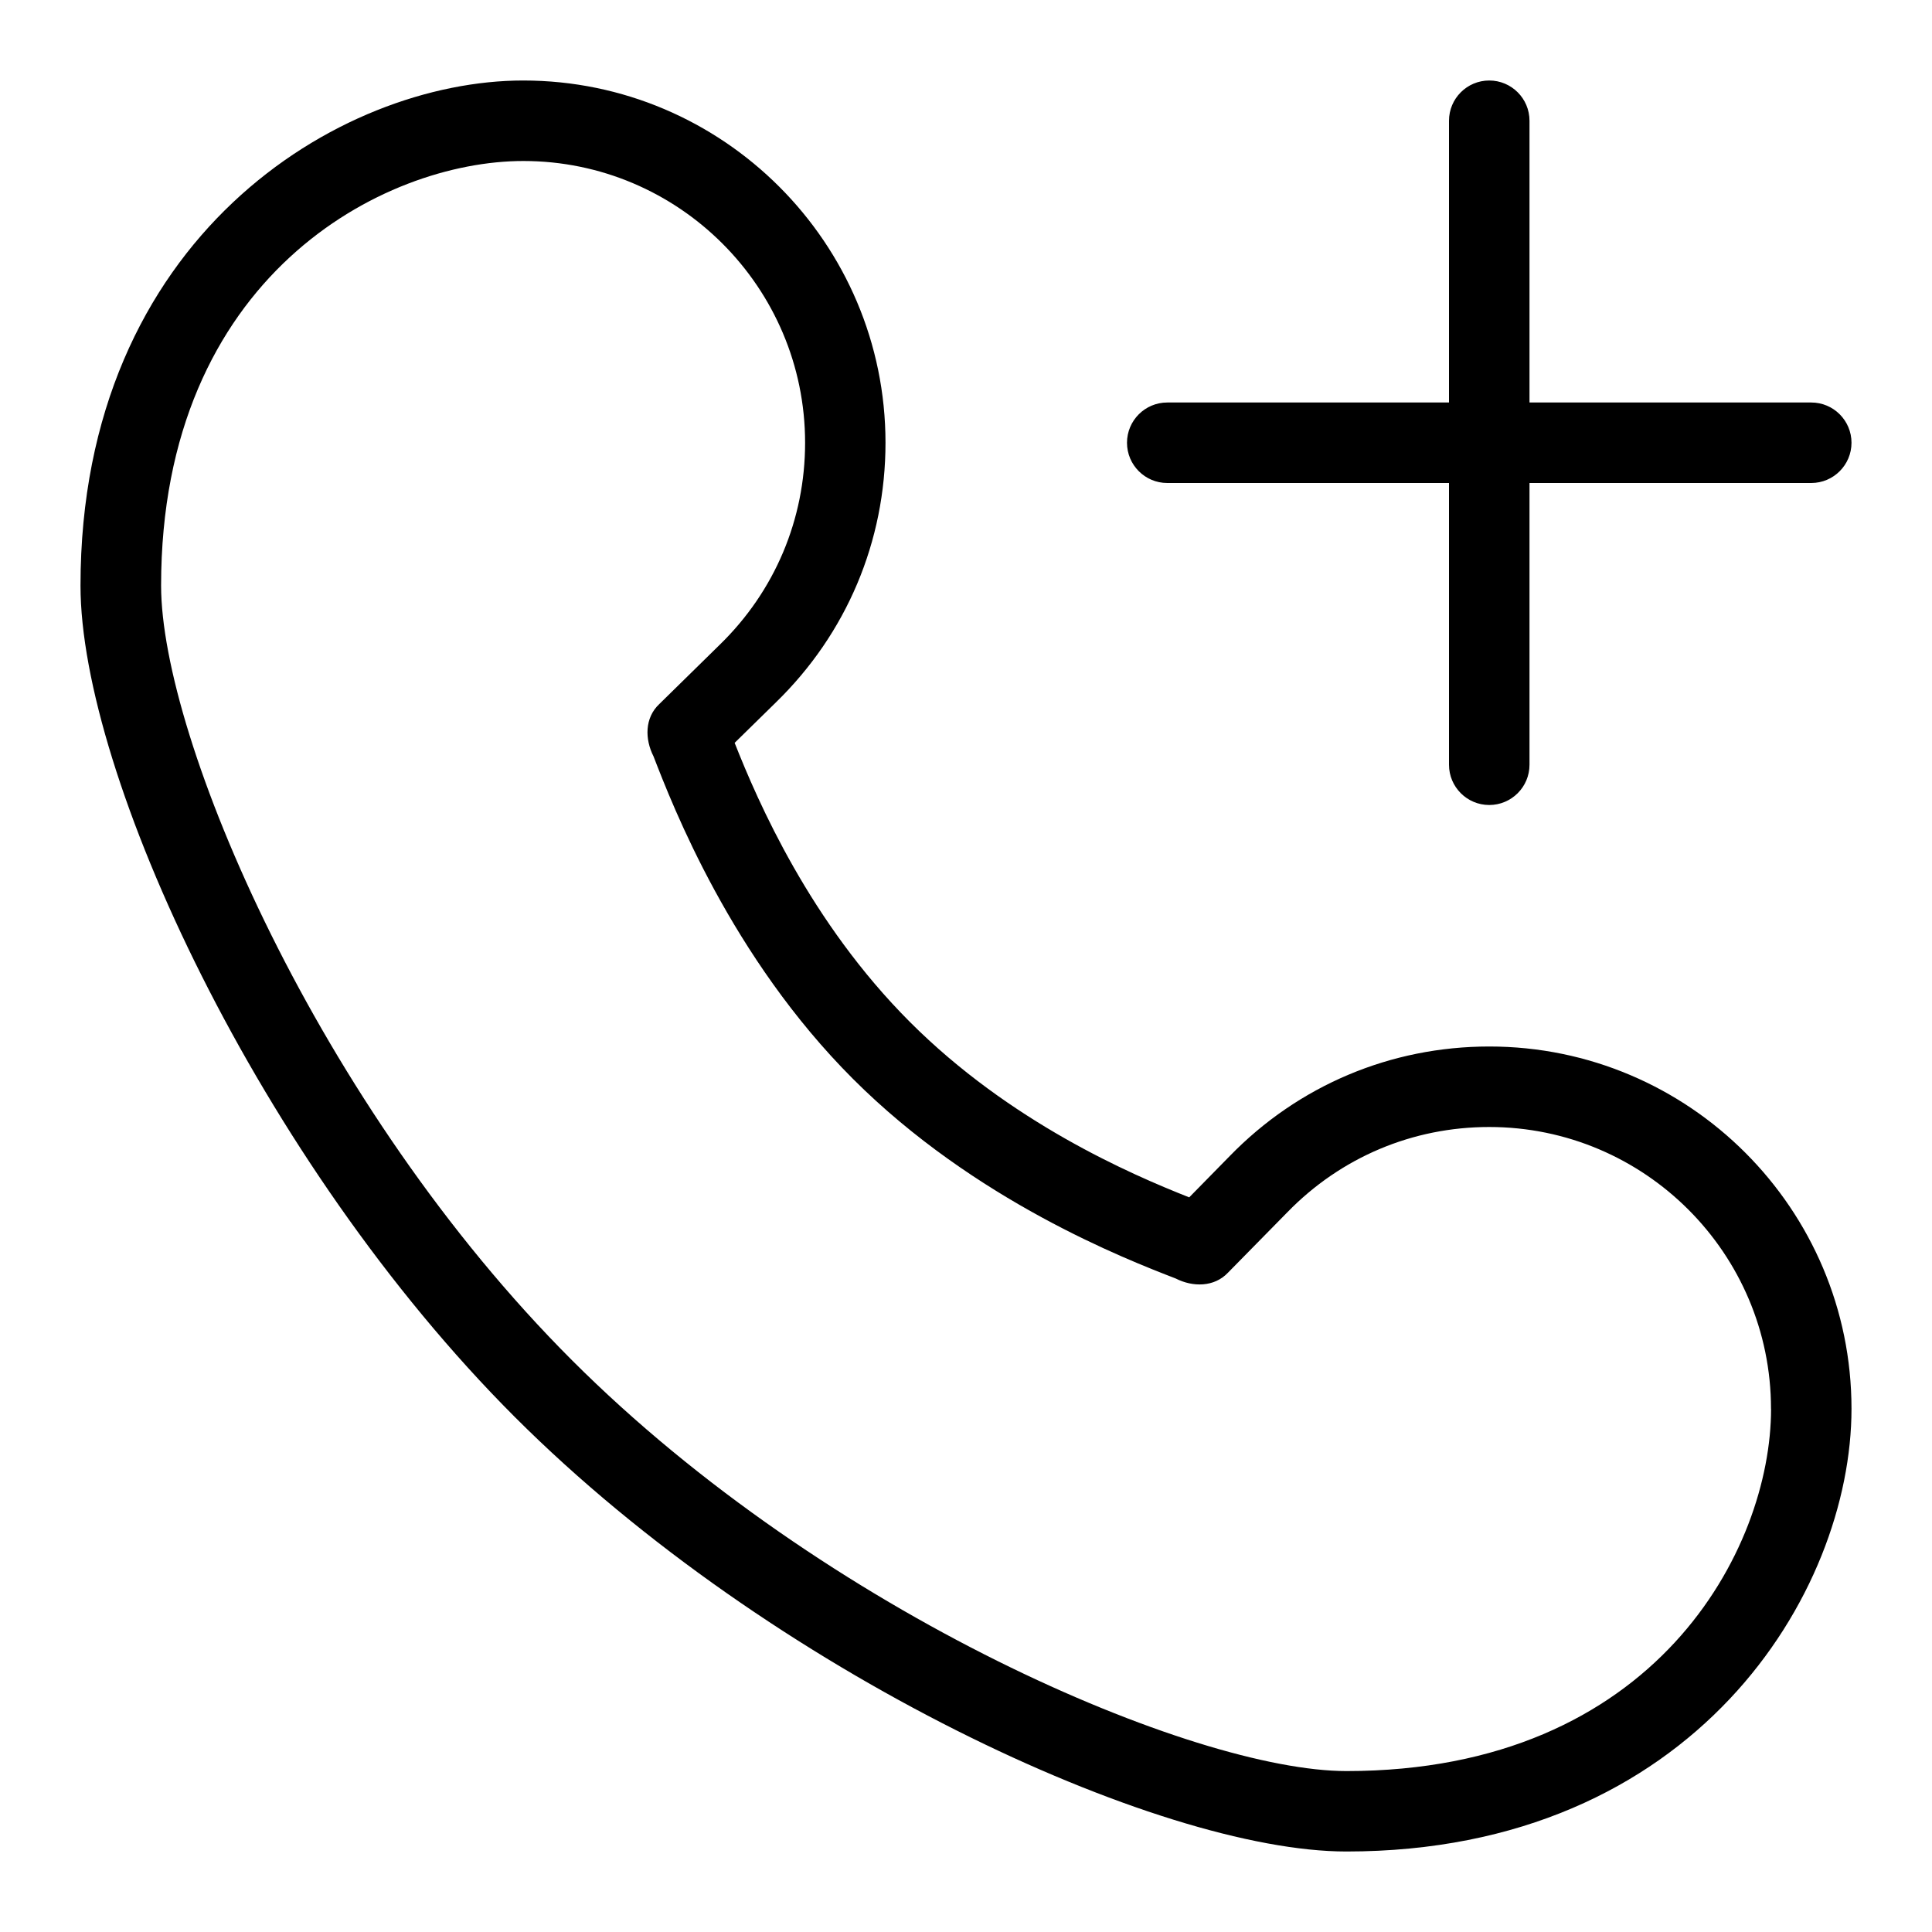 <svg width="60" height="60" viewBox="0 0 60 60" fill="none" xmlns="http://www.w3.org/2000/svg">
<path d="M35 13.75C35 13.06 35.56 12.5 36.25 12.5H45V3.75C45 3.06 45.56 2.5 46.25 2.5C46.94 2.5 47.5 3.06 47.5 3.75V12.5H56.25C56.94 12.5 57.5 13.06 57.5 13.75C57.5 14.44 56.94 15 56.25 15H47.5V23.75C47.5 24.44 46.94 25 46.25 25C45.56 25 45 24.44 45 23.75V15H36.25C35.56 15 35 14.44 35 13.75ZM57.5 43.75C57.5 49.46 52.633 57.5 41.812 57.5C35.983 57.5 23.945 51.96 15.992 44.01C8.04 36.06 2.5 24.02 2.5 18.188C2.5 7.367 10.54 2.5 16.25 2.5C22.453 2.5 27.5 7.548 27.5 13.75C27.5 16.812 26.293 19.675 24.098 21.812L22.815 23.07C23.538 24.9 25.157 28.637 28.26 31.74C31.363 34.845 35.097 36.46 36.932 37.185L38.19 35.903C40.325 33.708 43.19 32.5 46.252 32.5C52.455 32.5 57.5 37.547 57.5 43.75ZM55 43.75C55 38.925 51.075 35 46.25 35C43.87 35 41.642 35.94 39.98 37.648L38.135 39.525C37.708 39.977 37.042 39.975 36.513 39.705C34.97 39.108 30.275 37.29 26.492 33.508C22.707 29.725 20.892 25.03 20.295 23.488C20.025 22.957 20.017 22.295 20.475 21.865L22.355 20.02C24.062 18.358 25.003 16.13 25.003 13.75C25.003 8.925 21.078 5 16.253 5C11.902 5 5.003 8.58 5.003 18.188C5.003 22.905 9.855 34.337 17.762 42.242C25.668 50.148 37.1 55.002 41.815 55.002C51.422 55.002 55.002 48.102 55.002 43.752L55 43.75Z" fill="black"/>
</svg>
